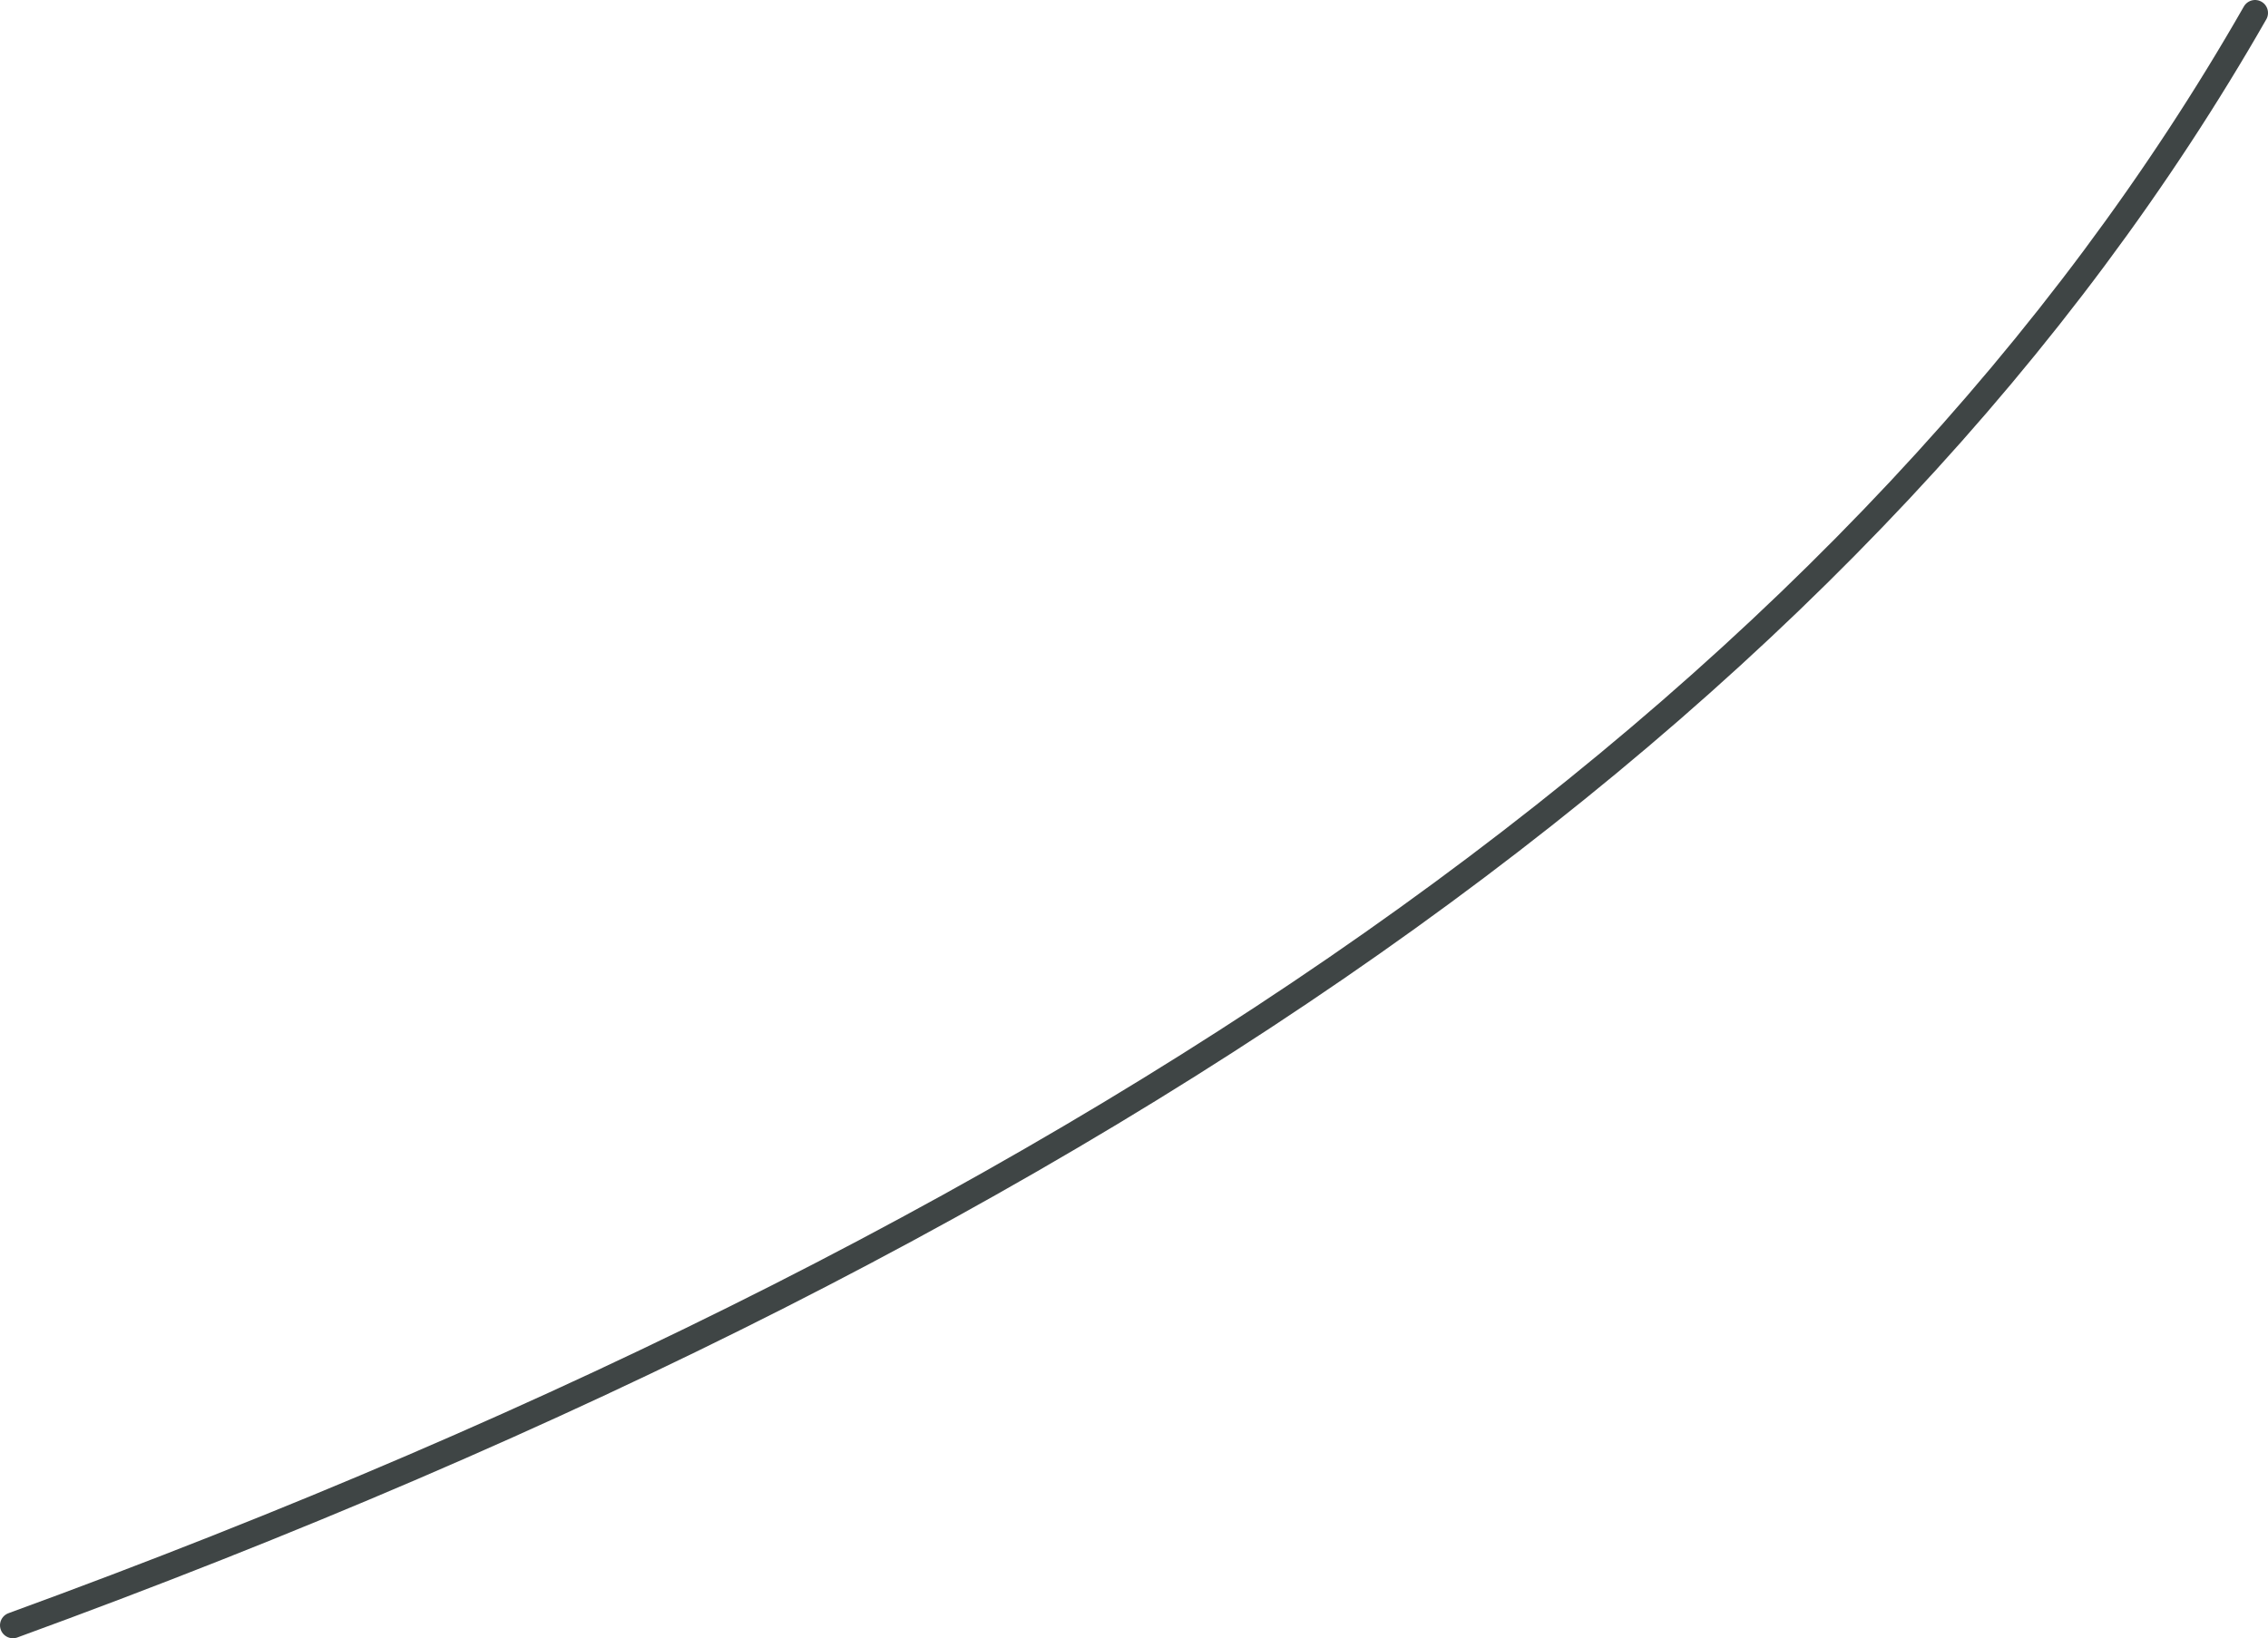 <?xml version="1.0" encoding="UTF-8" standalone="no"?>
<svg xmlns:xlink="http://www.w3.org/1999/xlink" height="63.4px" width="87.75px" xmlns="http://www.w3.org/2000/svg">
  <g transform="matrix(1.0, 0.0, 0.0, 1.0, 207.5, 89.7)">
    <path d="M-120.25 -89.2 Q-142.45 -50.35 -207.0 -26.8" fill="none" stroke="#3f4545" stroke-linecap="round" stroke-linejoin="round" stroke-width="1.0"/>
  </g>
</svg>
